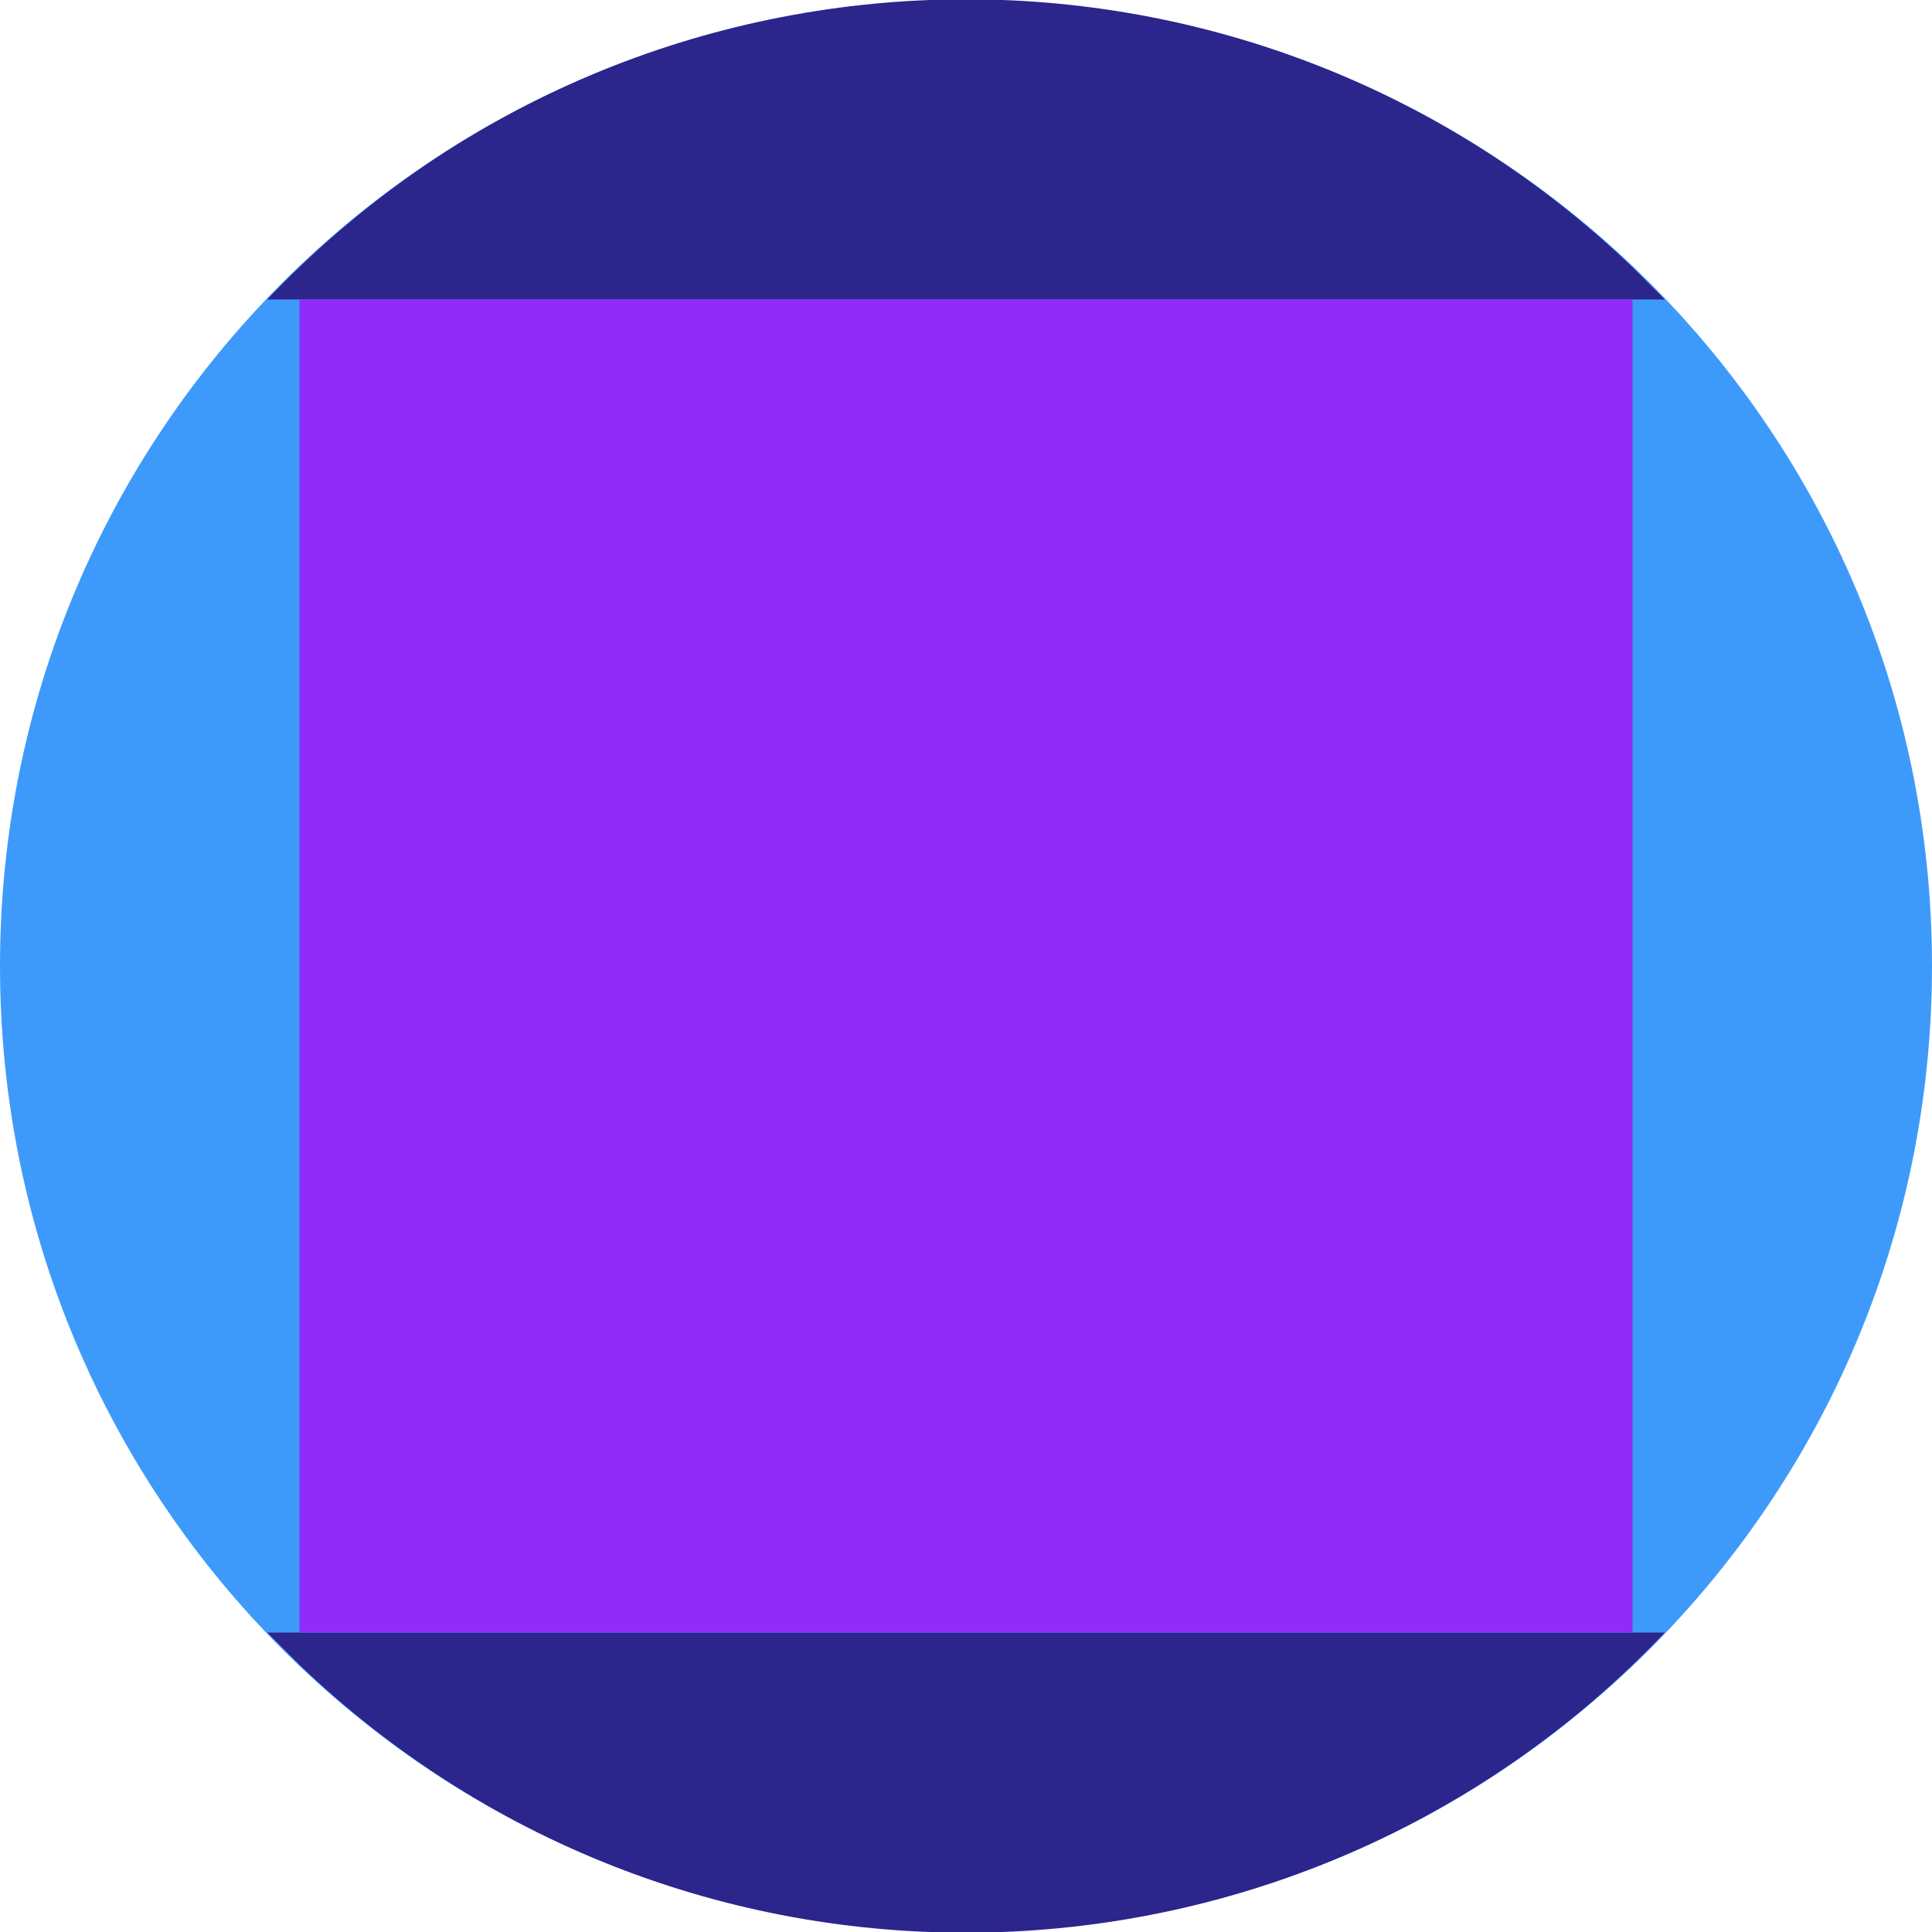 <?xml version="1.0" encoding="UTF-8"?> <!-- Generator: Adobe Illustrator 20.1.0, SVG Export Plug-In . SVG Version: 6.00 Build 0) --> <svg xmlns="http://www.w3.org/2000/svg" xmlns:xlink="http://www.w3.org/1999/xlink" version="1.1" id="Слой_1" x="0px" y="0px" viewBox="0 0 60 60" style="enable-background:new 0 0 60 60;" xml:space="preserve"> <style type="text/css"> .st0{clip-path:url(#SVGID_2_);fill:#3E9AFA;} .st1{clip-path:url(#SVGID_2_);fill:#2B258C;} .st2{clip-path:url(#SVGID_2_);fill:#8F2CFA;} </style> <g> <defs> <rect id="SVGID_1_" width="60" height="60"></rect> </defs> <clipPath id="SVGID_2_"> <use xlink:href="#SVGID_1_" style="overflow:visible;"></use> </clipPath> <path class="st0" d="M30,0c16.6,0,30,13.4,30,30S46.6,60,30,60S0,46.6,0,30S13.4,0,30,0"></path> <path class="st1" d="M8.3,9.3c11.4-12,30.4-12.5,42.4-1c0.3,0.3,0.7,0.7,1,1H8.3z"></path> <path class="st1" d="M51.7,50.7c-11.4,12-30.4,12.5-42.4,1c-0.3-0.3-0.7-0.7-1-1H51.7z"></path> <rect x="9.3" y="9.3" class="st2" width="41.4" height="41.4"></rect> </g> </svg> 